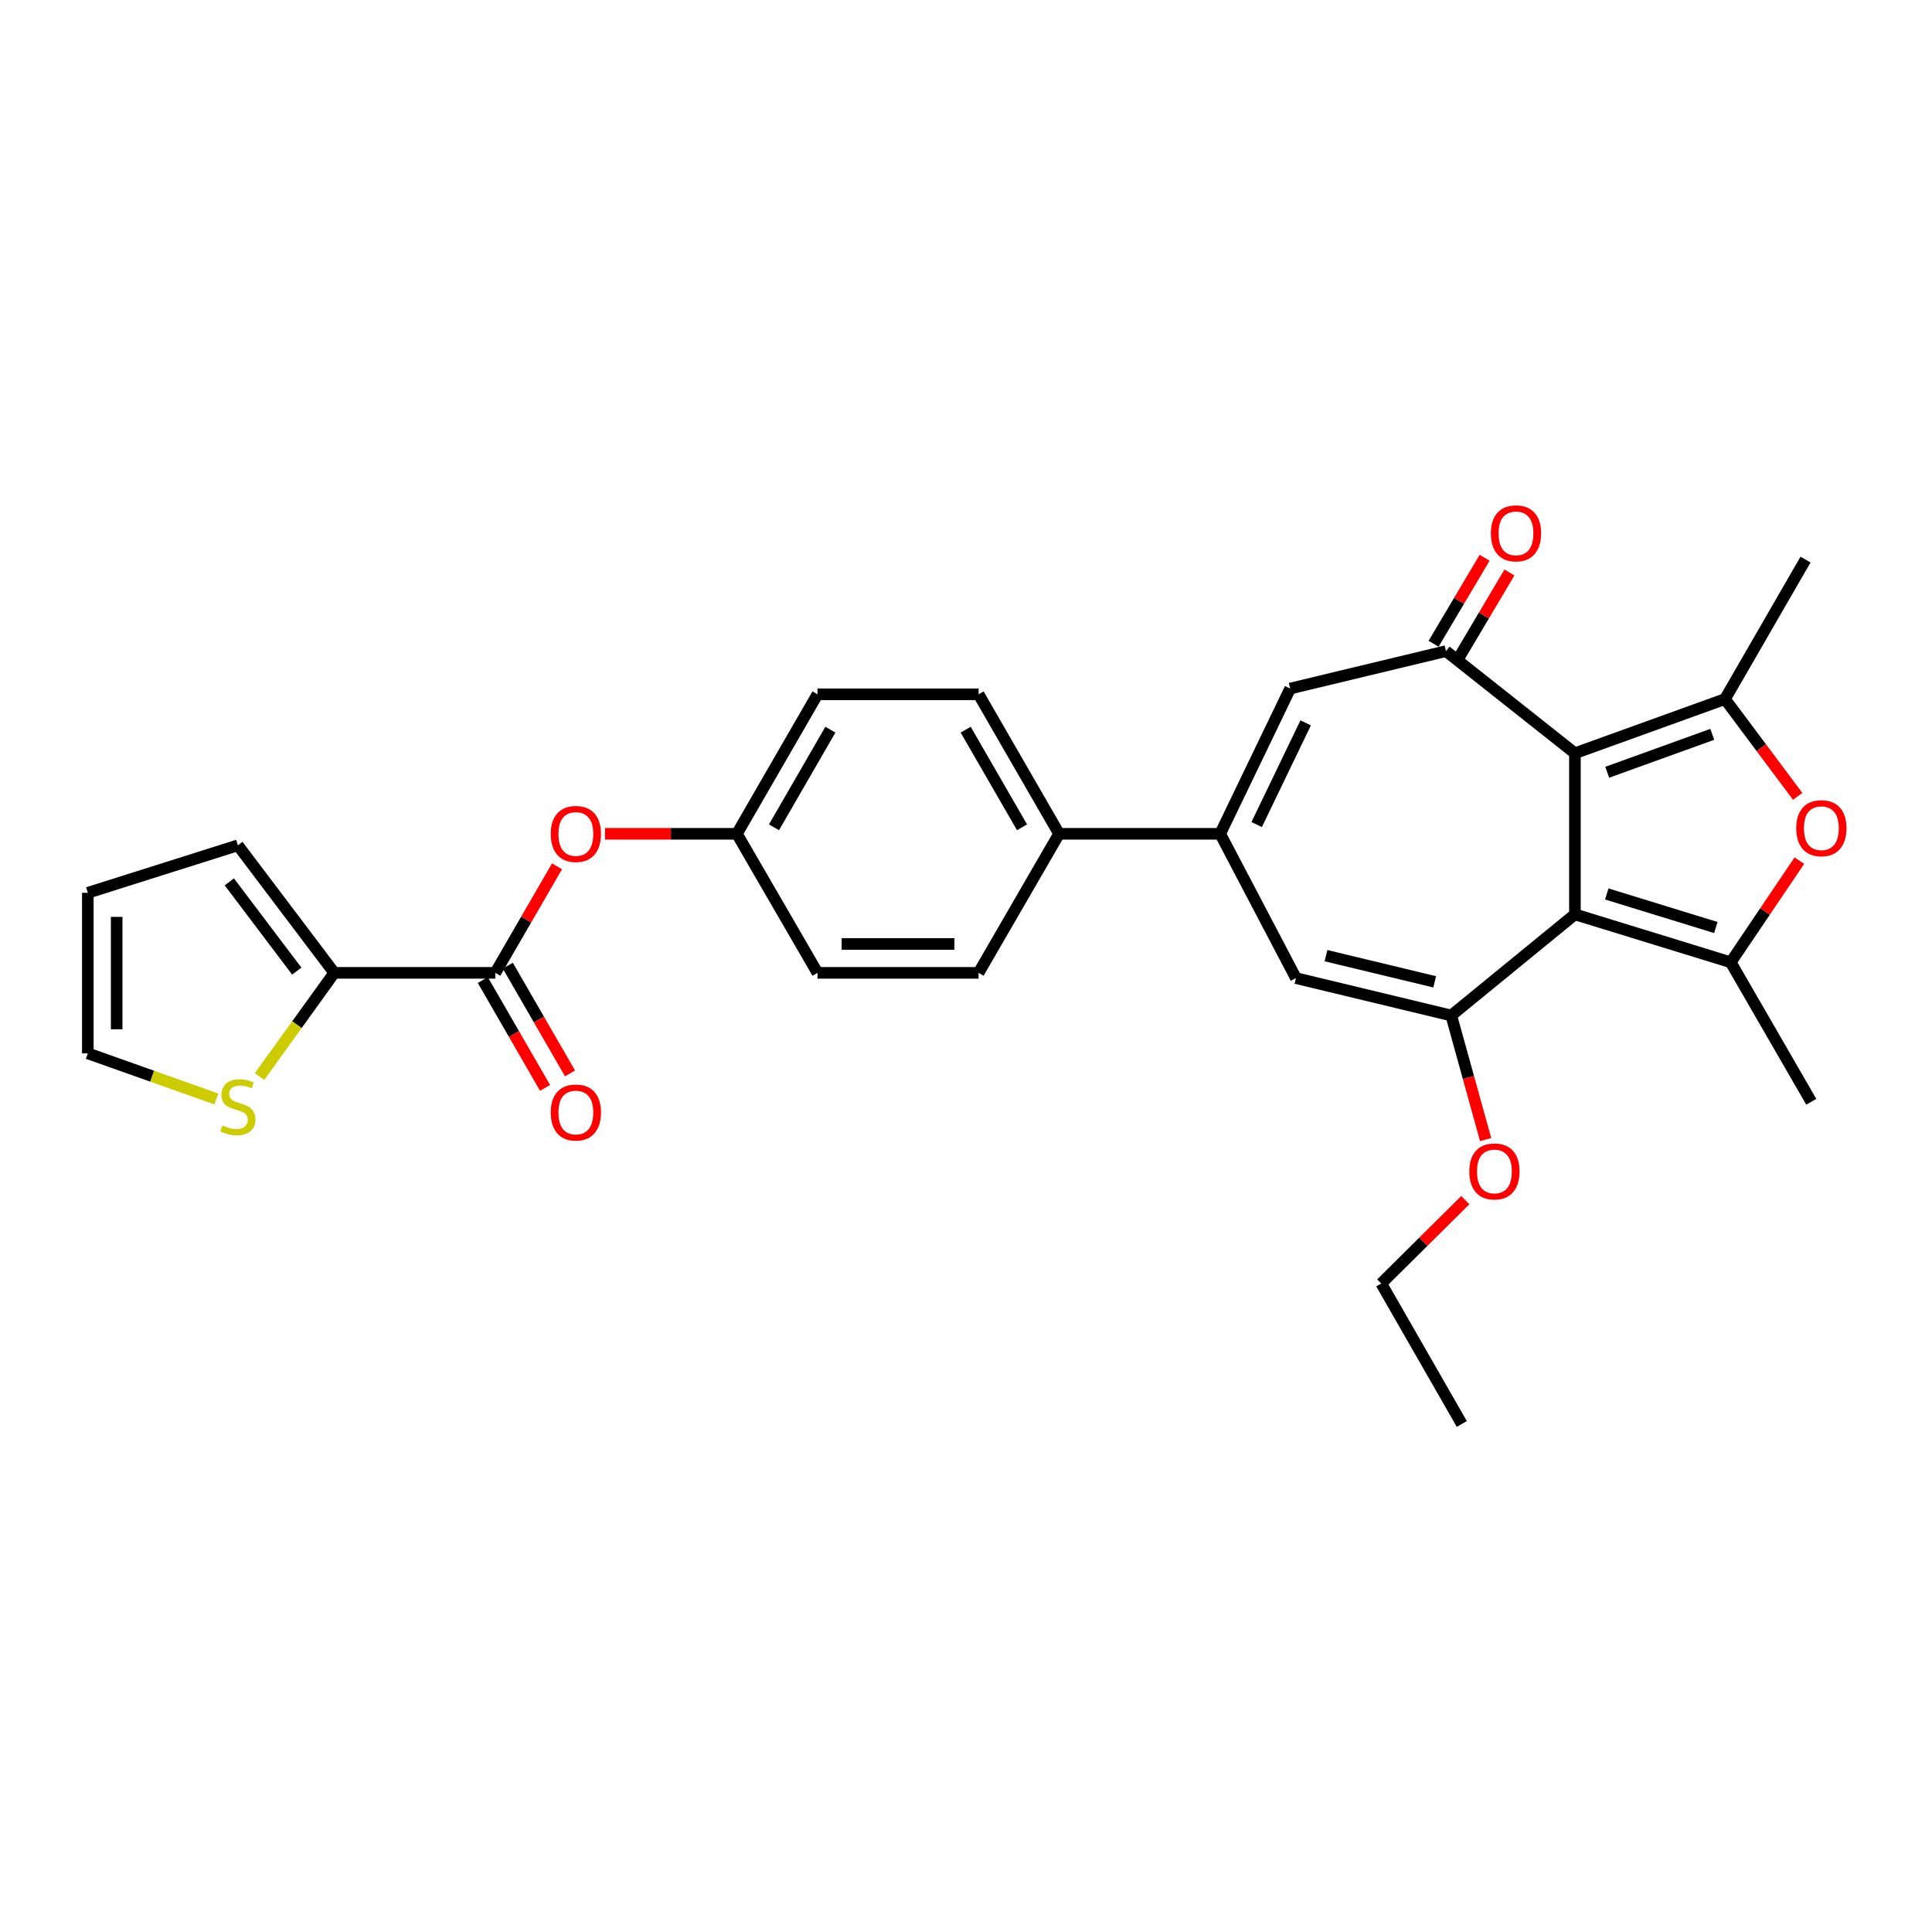 <?xml version='1.0' encoding='iso-8859-1'?>
<svg version='1.1' baseProfile='full'
              xmlns='http://www.w3.org/2000/svg'
                      xmlns:rdkit='http://www.rdkit.org/xml'
                      xmlns:xlink='http://www.w3.org/1999/xlink'
                  xml:space='preserve'
width='1000px' height='1000px' viewBox='0 0 1000 1000'>
<!-- END OF HEADER -->
<rect style='opacity:1.0;fill:#FFFFFF;stroke:none' width='1000' height='1000' x='0' y='0'> </rect>
<path class='bond-0' d='M 815.177,473.269 L 815.177,389.874' style='fill:none;fill-rule:evenodd;stroke:#000000;stroke-width:6px;stroke-linecap:butt;stroke-linejoin:miter;stroke-opacity:1' />
<path class='bond-1' d='M 815.177,473.269 L 895.817,498.078' style='fill:none;fill-rule:evenodd;stroke:#000000;stroke-width:6px;stroke-linecap:butt;stroke-linejoin:miter;stroke-opacity:1' />
<path class='bond-1' d='M 831.664,462.716 L 888.112,480.082' style='fill:none;fill-rule:evenodd;stroke:#000000;stroke-width:6px;stroke-linecap:butt;stroke-linejoin:miter;stroke-opacity:1' />
<path class='bond-2' d='M 815.177,473.269 L 751.164,525.616' style='fill:none;fill-rule:evenodd;stroke:#000000;stroke-width:6px;stroke-linecap:butt;stroke-linejoin:miter;stroke-opacity:1' />
<path class='bond-3' d='M 815.177,389.874 L 892.847,361.838' style='fill:none;fill-rule:evenodd;stroke:#000000;stroke-width:6px;stroke-linecap:butt;stroke-linejoin:miter;stroke-opacity:1' />
<path class='bond-3' d='M 831.898,399.717 L 886.267,380.091' style='fill:none;fill-rule:evenodd;stroke:#000000;stroke-width:6px;stroke-linecap:butt;stroke-linejoin:miter;stroke-opacity:1' />
<path class='bond-4' d='M 815.177,389.874 L 748.442,337.021' style='fill:none;fill-rule:evenodd;stroke:#000000;stroke-width:6px;stroke-linecap:butt;stroke-linejoin:miter;stroke-opacity:1' />
<path class='bond-5' d='M 895.817,498.078 L 913.583,471.766' style='fill:none;fill-rule:evenodd;stroke:#000000;stroke-width:6px;stroke-linecap:butt;stroke-linejoin:miter;stroke-opacity:1' />
<path class='bond-5' d='M 913.583,471.766 L 931.348,445.453' style='fill:none;fill-rule:evenodd;stroke:#FF0000;stroke-width:6px;stroke-linecap:butt;stroke-linejoin:miter;stroke-opacity:1' />
<path class='bond-24' d='M 895.817,498.078 L 937.51,570.28' style='fill:none;fill-rule:evenodd;stroke:#000000;stroke-width:6px;stroke-linecap:butt;stroke-linejoin:miter;stroke-opacity:1' />
<path class='bond-7' d='M 751.164,525.616 L 670.772,506.267' style='fill:none;fill-rule:evenodd;stroke:#000000;stroke-width:6px;stroke-linecap:butt;stroke-linejoin:miter;stroke-opacity:1' />
<path class='bond-7' d='M 742.6,508.194 L 686.326,494.649' style='fill:none;fill-rule:evenodd;stroke:#000000;stroke-width:6px;stroke-linecap:butt;stroke-linejoin:miter;stroke-opacity:1' />
<path class='bond-19' d='M 751.164,525.616 L 760.062,557.731' style='fill:none;fill-rule:evenodd;stroke:#000000;stroke-width:6px;stroke-linecap:butt;stroke-linejoin:miter;stroke-opacity:1' />
<path class='bond-19' d='M 760.062,557.731 L 768.961,589.845' style='fill:none;fill-rule:evenodd;stroke:#FF0000;stroke-width:6px;stroke-linecap:butt;stroke-linejoin:miter;stroke-opacity:1' />
<path class='bond-23' d='M 892.847,361.838 L 934.54,289.636' style='fill:none;fill-rule:evenodd;stroke:#000000;stroke-width:6px;stroke-linecap:butt;stroke-linejoin:miter;stroke-opacity:1' />
<path class='bond-29' d='M 892.847,361.838 L 911.66,387.016' style='fill:none;fill-rule:evenodd;stroke:#000000;stroke-width:6px;stroke-linecap:butt;stroke-linejoin:miter;stroke-opacity:1' />
<path class='bond-29' d='M 911.66,387.016 L 930.473,412.194' style='fill:none;fill-rule:evenodd;stroke:#FF0000;stroke-width:6px;stroke-linecap:butt;stroke-linejoin:miter;stroke-opacity:1' />
<path class='bond-8' d='M 748.442,337.021 L 667.794,356.395' style='fill:none;fill-rule:evenodd;stroke:#000000;stroke-width:6px;stroke-linecap:butt;stroke-linejoin:miter;stroke-opacity:1' />
<path class='bond-14' d='M 754.864,340.832 L 768.071,318.578' style='fill:none;fill-rule:evenodd;stroke:#000000;stroke-width:6px;stroke-linecap:butt;stroke-linejoin:miter;stroke-opacity:1' />
<path class='bond-14' d='M 768.071,318.578 L 781.277,296.324' style='fill:none;fill-rule:evenodd;stroke:#FF0000;stroke-width:6px;stroke-linecap:butt;stroke-linejoin:miter;stroke-opacity:1' />
<path class='bond-14' d='M 742.02,333.21 L 755.227,310.956' style='fill:none;fill-rule:evenodd;stroke:#000000;stroke-width:6px;stroke-linecap:butt;stroke-linejoin:miter;stroke-opacity:1' />
<path class='bond-14' d='M 755.227,310.956 L 768.434,288.702' style='fill:none;fill-rule:evenodd;stroke:#FF0000;stroke-width:6px;stroke-linecap:butt;stroke-linejoin:miter;stroke-opacity:1' />
<path class='bond-6' d='M 631.568,431.576 L 670.772,506.267' style='fill:none;fill-rule:evenodd;stroke:#000000;stroke-width:6px;stroke-linecap:butt;stroke-linejoin:miter;stroke-opacity:1' />
<path class='bond-13' d='M 631.568,431.576 L 548.181,431.576' style='fill:none;fill-rule:evenodd;stroke:#000000;stroke-width:6px;stroke-linecap:butt;stroke-linejoin:miter;stroke-opacity:1' />
<path class='bond-30' d='M 631.568,431.576 L 667.794,356.395' style='fill:none;fill-rule:evenodd;stroke:#000000;stroke-width:6px;stroke-linecap:butt;stroke-linejoin:miter;stroke-opacity:1' />
<path class='bond-30' d='M 650.456,426.782 L 675.814,374.155' style='fill:none;fill-rule:evenodd;stroke:#000000;stroke-width:6px;stroke-linecap:butt;stroke-linejoin:miter;stroke-opacity:1' />
<path class='bond-9' d='M 256.369,503.546 L 272.338,475.981' style='fill:none;fill-rule:evenodd;stroke:#000000;stroke-width:6px;stroke-linecap:butt;stroke-linejoin:miter;stroke-opacity:1' />
<path class='bond-9' d='M 272.338,475.981 L 288.307,448.415' style='fill:none;fill-rule:evenodd;stroke:#FF0000;stroke-width:6px;stroke-linecap:butt;stroke-linejoin:miter;stroke-opacity:1' />
<path class='bond-10' d='M 256.369,503.546 L 173.007,503.546' style='fill:none;fill-rule:evenodd;stroke:#000000;stroke-width:6px;stroke-linecap:butt;stroke-linejoin:miter;stroke-opacity:1' />
<path class='bond-16' d='M 249.902,507.28 L 266.013,535.179' style='fill:none;fill-rule:evenodd;stroke:#000000;stroke-width:6px;stroke-linecap:butt;stroke-linejoin:miter;stroke-opacity:1' />
<path class='bond-16' d='M 266.013,535.179 L 282.123,563.078' style='fill:none;fill-rule:evenodd;stroke:#FF0000;stroke-width:6px;stroke-linecap:butt;stroke-linejoin:miter;stroke-opacity:1' />
<path class='bond-16' d='M 262.836,499.812 L 278.946,527.711' style='fill:none;fill-rule:evenodd;stroke:#000000;stroke-width:6px;stroke-linecap:butt;stroke-linejoin:miter;stroke-opacity:1' />
<path class='bond-16' d='M 278.946,527.711 L 295.056,555.609' style='fill:none;fill-rule:evenodd;stroke:#FF0000;stroke-width:6px;stroke-linecap:butt;stroke-linejoin:miter;stroke-opacity:1' />
<path class='bond-11' d='M 173.007,503.546 L 153.673,530.38' style='fill:none;fill-rule:evenodd;stroke:#000000;stroke-width:6px;stroke-linecap:butt;stroke-linejoin:miter;stroke-opacity:1' />
<path class='bond-11' d='M 153.673,530.38 L 134.338,557.215' style='fill:none;fill-rule:evenodd;stroke:#CCCC00;stroke-width:6px;stroke-linecap:butt;stroke-linejoin:miter;stroke-opacity:1' />
<path class='bond-15' d='M 173.007,503.546 L 123.125,437.542' style='fill:none;fill-rule:evenodd;stroke:#000000;stroke-width:6px;stroke-linecap:butt;stroke-linejoin:miter;stroke-opacity:1' />
<path class='bond-15' d='M 153.61,502.65 L 118.692,456.447' style='fill:none;fill-rule:evenodd;stroke:#000000;stroke-width:6px;stroke-linecap:butt;stroke-linejoin:miter;stroke-opacity:1' />
<path class='bond-17' d='M 111.984,568.824 L 78.719,557.019' style='fill:none;fill-rule:evenodd;stroke:#CCCC00;stroke-width:6px;stroke-linecap:butt;stroke-linejoin:miter;stroke-opacity:1' />
<path class='bond-17' d='M 78.719,557.019 L 45.455,545.214' style='fill:none;fill-rule:evenodd;stroke:#000000;stroke-width:6px;stroke-linecap:butt;stroke-linejoin:miter;stroke-opacity:1' />
<path class='bond-12' d='M 313.147,431.576 L 347.285,431.576' style='fill:none;fill-rule:evenodd;stroke:#FF0000;stroke-width:6px;stroke-linecap:butt;stroke-linejoin:miter;stroke-opacity:1' />
<path class='bond-12' d='M 347.285,431.576 L 381.424,431.576' style='fill:none;fill-rule:evenodd;stroke:#000000;stroke-width:6px;stroke-linecap:butt;stroke-linejoin:miter;stroke-opacity:1' />
<path class='bond-20' d='M 548.181,431.576 L 506.513,359.374' style='fill:none;fill-rule:evenodd;stroke:#000000;stroke-width:6px;stroke-linecap:butt;stroke-linejoin:miter;stroke-opacity:1' />
<path class='bond-20' d='M 528.996,428.211 L 499.828,377.669' style='fill:none;fill-rule:evenodd;stroke:#000000;stroke-width:6px;stroke-linecap:butt;stroke-linejoin:miter;stroke-opacity:1' />
<path class='bond-21' d='M 548.181,431.576 L 506.513,503.546' style='fill:none;fill-rule:evenodd;stroke:#000000;stroke-width:6px;stroke-linecap:butt;stroke-linejoin:miter;stroke-opacity:1' />
<path class='bond-18' d='M 123.125,437.542 L 45.455,462.11' style='fill:none;fill-rule:evenodd;stroke:#000000;stroke-width:6px;stroke-linecap:butt;stroke-linejoin:miter;stroke-opacity:1' />
<path class='bond-32' d='M 45.455,545.214 L 45.455,462.11' style='fill:none;fill-rule:evenodd;stroke:#000000;stroke-width:6px;stroke-linecap:butt;stroke-linejoin:miter;stroke-opacity:1' />
<path class='bond-32' d='M 60.389,532.749 L 60.389,474.575' style='fill:none;fill-rule:evenodd;stroke:#000000;stroke-width:6px;stroke-linecap:butt;stroke-linejoin:miter;stroke-opacity:1' />
<path class='bond-27' d='M 758.446,621.189 L 736.688,642.759' style='fill:none;fill-rule:evenodd;stroke:#FF0000;stroke-width:6px;stroke-linecap:butt;stroke-linejoin:miter;stroke-opacity:1' />
<path class='bond-27' d='M 736.688,642.759 L 714.93,664.329' style='fill:none;fill-rule:evenodd;stroke:#000000;stroke-width:6px;stroke-linecap:butt;stroke-linejoin:miter;stroke-opacity:1' />
<path class='bond-26' d='M 506.513,359.374 L 423.126,359.374' style='fill:none;fill-rule:evenodd;stroke:#000000;stroke-width:6px;stroke-linecap:butt;stroke-linejoin:miter;stroke-opacity:1' />
<path class='bond-25' d='M 506.513,503.546 L 423.126,503.546' style='fill:none;fill-rule:evenodd;stroke:#000000;stroke-width:6px;stroke-linecap:butt;stroke-linejoin:miter;stroke-opacity:1' />
<path class='bond-25' d='M 494.005,488.611 L 435.634,488.611' style='fill:none;fill-rule:evenodd;stroke:#000000;stroke-width:6px;stroke-linecap:butt;stroke-linejoin:miter;stroke-opacity:1' />
<path class='bond-22' d='M 381.424,431.576 L 423.126,503.546' style='fill:none;fill-rule:evenodd;stroke:#000000;stroke-width:6px;stroke-linecap:butt;stroke-linejoin:miter;stroke-opacity:1' />
<path class='bond-31' d='M 381.424,431.576 L 423.126,359.374' style='fill:none;fill-rule:evenodd;stroke:#000000;stroke-width:6px;stroke-linecap:butt;stroke-linejoin:miter;stroke-opacity:1' />
<path class='bond-31' d='M 400.612,428.215 L 429.804,377.674' style='fill:none;fill-rule:evenodd;stroke:#000000;stroke-width:6px;stroke-linecap:butt;stroke-linejoin:miter;stroke-opacity:1' />
<path class='bond-28' d='M 714.93,664.329 L 756.623,737.037' style='fill:none;fill-rule:evenodd;stroke:#000000;stroke-width:6px;stroke-linecap:butt;stroke-linejoin:miter;stroke-opacity:1' />
<path  class='atom-6' d='M 929.729 428.677
Q 929.729 421.877, 933.089 418.077
Q 936.449 414.277, 942.729 414.277
Q 949.009 414.277, 952.369 418.077
Q 955.729 421.877, 955.729 428.677
Q 955.729 435.557, 952.329 439.477
Q 948.929 443.357, 942.729 443.357
Q 936.489 443.357, 933.089 439.477
Q 929.729 435.597, 929.729 428.677
M 942.729 440.157
Q 947.049 440.157, 949.369 437.277
Q 951.729 434.357, 951.729 428.677
Q 951.729 423.117, 949.369 420.317
Q 947.049 417.477, 942.729 417.477
Q 938.409 417.477, 936.049 420.277
Q 933.729 423.077, 933.729 428.677
Q 933.729 434.397, 936.049 437.277
Q 938.409 440.157, 942.729 440.157
' fill='#FF0000'/>
<path  class='atom-12' d='M 115.125 582.498
Q 115.445 582.618, 116.765 583.178
Q 118.085 583.738, 119.525 584.098
Q 121.005 584.418, 122.445 584.418
Q 125.125 584.418, 126.685 583.138
Q 128.245 581.818, 128.245 579.538
Q 128.245 577.978, 127.445 577.018
Q 126.685 576.058, 125.485 575.538
Q 124.285 575.018, 122.285 574.418
Q 119.765 573.658, 118.245 572.938
Q 116.765 572.218, 115.685 570.698
Q 114.645 569.178, 114.645 566.618
Q 114.645 563.058, 117.045 560.858
Q 119.485 558.658, 124.285 558.658
Q 127.565 558.658, 131.285 560.218
L 130.365 563.298
Q 126.965 561.898, 124.405 561.898
Q 121.645 561.898, 120.125 563.058
Q 118.605 564.178, 118.645 566.138
Q 118.645 567.658, 119.405 568.578
Q 120.205 569.498, 121.325 570.018
Q 122.485 570.538, 124.405 571.138
Q 126.965 571.938, 128.485 572.738
Q 130.005 573.538, 131.085 575.178
Q 132.205 576.778, 132.205 579.538
Q 132.205 583.458, 129.565 585.578
Q 126.965 587.658, 122.605 587.658
Q 120.085 587.658, 118.165 587.098
Q 116.285 586.578, 114.045 585.658
L 115.125 582.498
' fill='#CCCC00'/>
<path  class='atom-13' d='M 285.062 431.656
Q 285.062 424.856, 288.422 421.056
Q 291.782 417.256, 298.062 417.256
Q 304.342 417.256, 307.702 421.056
Q 311.062 424.856, 311.062 431.656
Q 311.062 438.536, 307.662 442.456
Q 304.262 446.336, 298.062 446.336
Q 291.822 446.336, 288.422 442.456
Q 285.062 438.576, 285.062 431.656
M 298.062 443.136
Q 302.382 443.136, 304.702 440.256
Q 307.062 437.336, 307.062 431.656
Q 307.062 426.096, 304.702 423.296
Q 302.382 420.456, 298.062 420.456
Q 293.742 420.456, 291.382 423.256
Q 289.062 426.056, 289.062 431.656
Q 289.062 437.376, 291.382 440.256
Q 293.742 443.136, 298.062 443.136
' fill='#FF0000'/>
<path  class='atom-15' d='M 771.668 276.059
Q 771.668 269.259, 775.028 265.459
Q 778.388 261.659, 784.668 261.659
Q 790.948 261.659, 794.308 265.459
Q 797.668 269.259, 797.668 276.059
Q 797.668 282.939, 794.268 286.859
Q 790.868 290.739, 784.668 290.739
Q 778.428 290.739, 775.028 286.859
Q 771.668 282.979, 771.668 276.059
M 784.668 287.539
Q 788.988 287.539, 791.308 284.659
Q 793.668 281.739, 793.668 276.059
Q 793.668 270.499, 791.308 267.699
Q 788.988 264.859, 784.668 264.859
Q 780.348 264.859, 777.988 267.659
Q 775.668 270.459, 775.668 276.059
Q 775.668 281.779, 777.988 284.659
Q 780.348 287.539, 784.668 287.539
' fill='#FF0000'/>
<path  class='atom-17' d='M 285.062 575.828
Q 285.062 569.028, 288.422 565.228
Q 291.782 561.428, 298.062 561.428
Q 304.342 561.428, 307.702 565.228
Q 311.062 569.028, 311.062 575.828
Q 311.062 582.708, 307.662 586.628
Q 304.262 590.508, 298.062 590.508
Q 291.822 590.508, 288.422 586.628
Q 285.062 582.748, 285.062 575.828
M 298.062 587.308
Q 302.382 587.308, 304.702 584.428
Q 307.062 581.508, 307.062 575.828
Q 307.062 570.268, 304.702 567.468
Q 302.382 564.628, 298.062 564.628
Q 293.742 564.628, 291.382 567.428
Q 289.062 570.228, 289.062 575.828
Q 289.062 581.548, 291.382 584.428
Q 293.742 587.308, 298.062 587.308
' fill='#FF0000'/>
<path  class='atom-20' d='M 760.508 606.337
Q 760.508 599.537, 763.868 595.737
Q 767.228 591.937, 773.508 591.937
Q 779.788 591.937, 783.148 595.737
Q 786.508 599.537, 786.508 606.337
Q 786.508 613.217, 783.108 617.137
Q 779.708 621.017, 773.508 621.017
Q 767.268 621.017, 763.868 617.137
Q 760.508 613.257, 760.508 606.337
M 773.508 617.817
Q 777.828 617.817, 780.148 614.937
Q 782.508 612.017, 782.508 606.337
Q 782.508 600.777, 780.148 597.977
Q 777.828 595.137, 773.508 595.137
Q 769.188 595.137, 766.828 597.937
Q 764.508 600.737, 764.508 606.337
Q 764.508 612.057, 766.828 614.937
Q 769.188 617.817, 773.508 617.817
' fill='#FF0000'/>
</svg>
